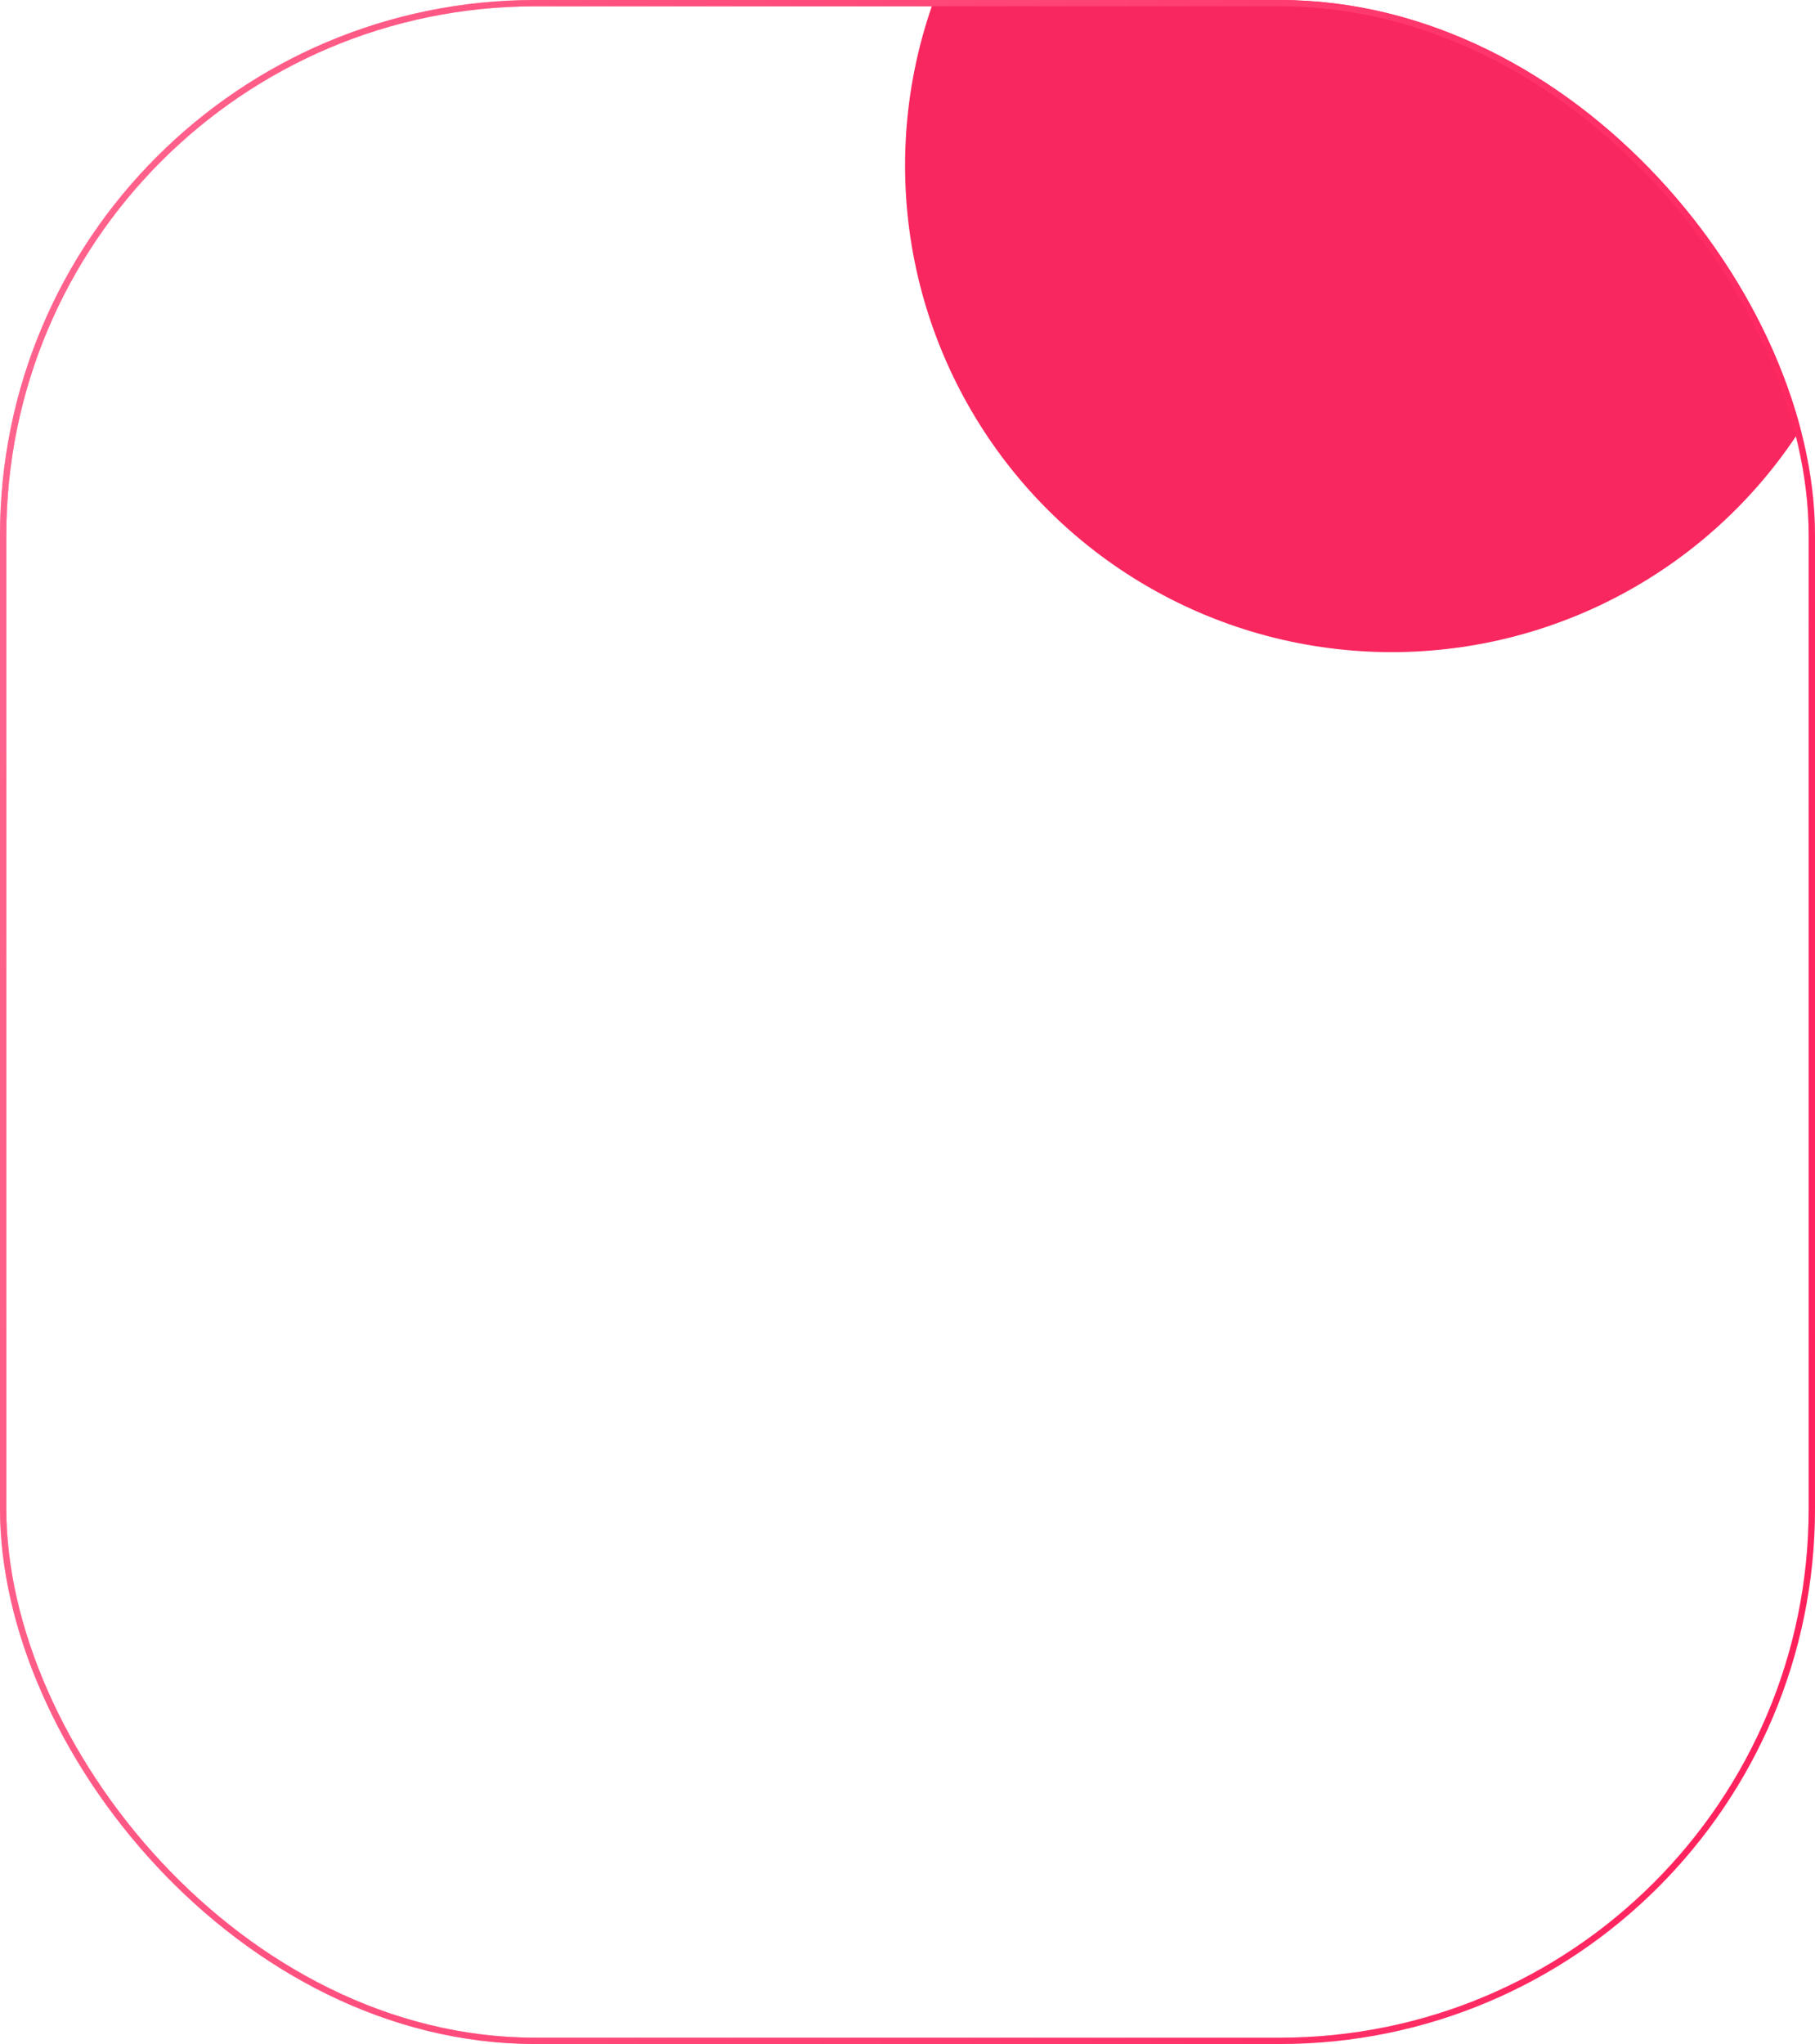 <?xml version="1.0" encoding="UTF-8"?> <svg xmlns="http://www.w3.org/2000/svg" width="373" height="420" viewBox="0 0 373 420" fill="none"><g clip-path="url(#clip0_335_119)"><g filter="url(#filter0_f_335_119)"><circle cx="286" cy="34" r="100" fill="#F9275F"></circle></g></g><rect x="0.65" y="0.65" width="371.7" height="418.7" rx="109.35" stroke="#FF0044" stroke-width="1.3"></rect><rect x="0.65" y="0.65" width="371.7" height="418.7" rx="109.35" stroke="url(#paint0_linear_335_119)" stroke-width="1.3"></rect><defs><filter id="filter0_f_335_119" x="-85.215" y="-337.215" width="742.43" height="742.43" filterUnits="userSpaceOnUse" color-interpolation-filters="sRGB"><feFlood flood-opacity="0" result="BackgroundImageFix"></feFlood><feBlend mode="normal" in="SourceGraphic" in2="BackgroundImageFix" result="shape"></feBlend><feGaussianBlur stdDeviation="135.607" result="effect1_foregroundBlur_335_119"></feGaussianBlur></filter><linearGradient id="paint0_linear_335_119" x1="-418.264" y1="-3208.32" x2="1122.93" y2="-2952.33" gradientUnits="userSpaceOnUse"><stop stop-color="white"></stop><stop offset="1" stop-color="white" stop-opacity="0"></stop></linearGradient><clipPath id="clip0_335_119"><rect width="373" height="420" rx="110" fill="white"></rect></clipPath></defs></svg> 